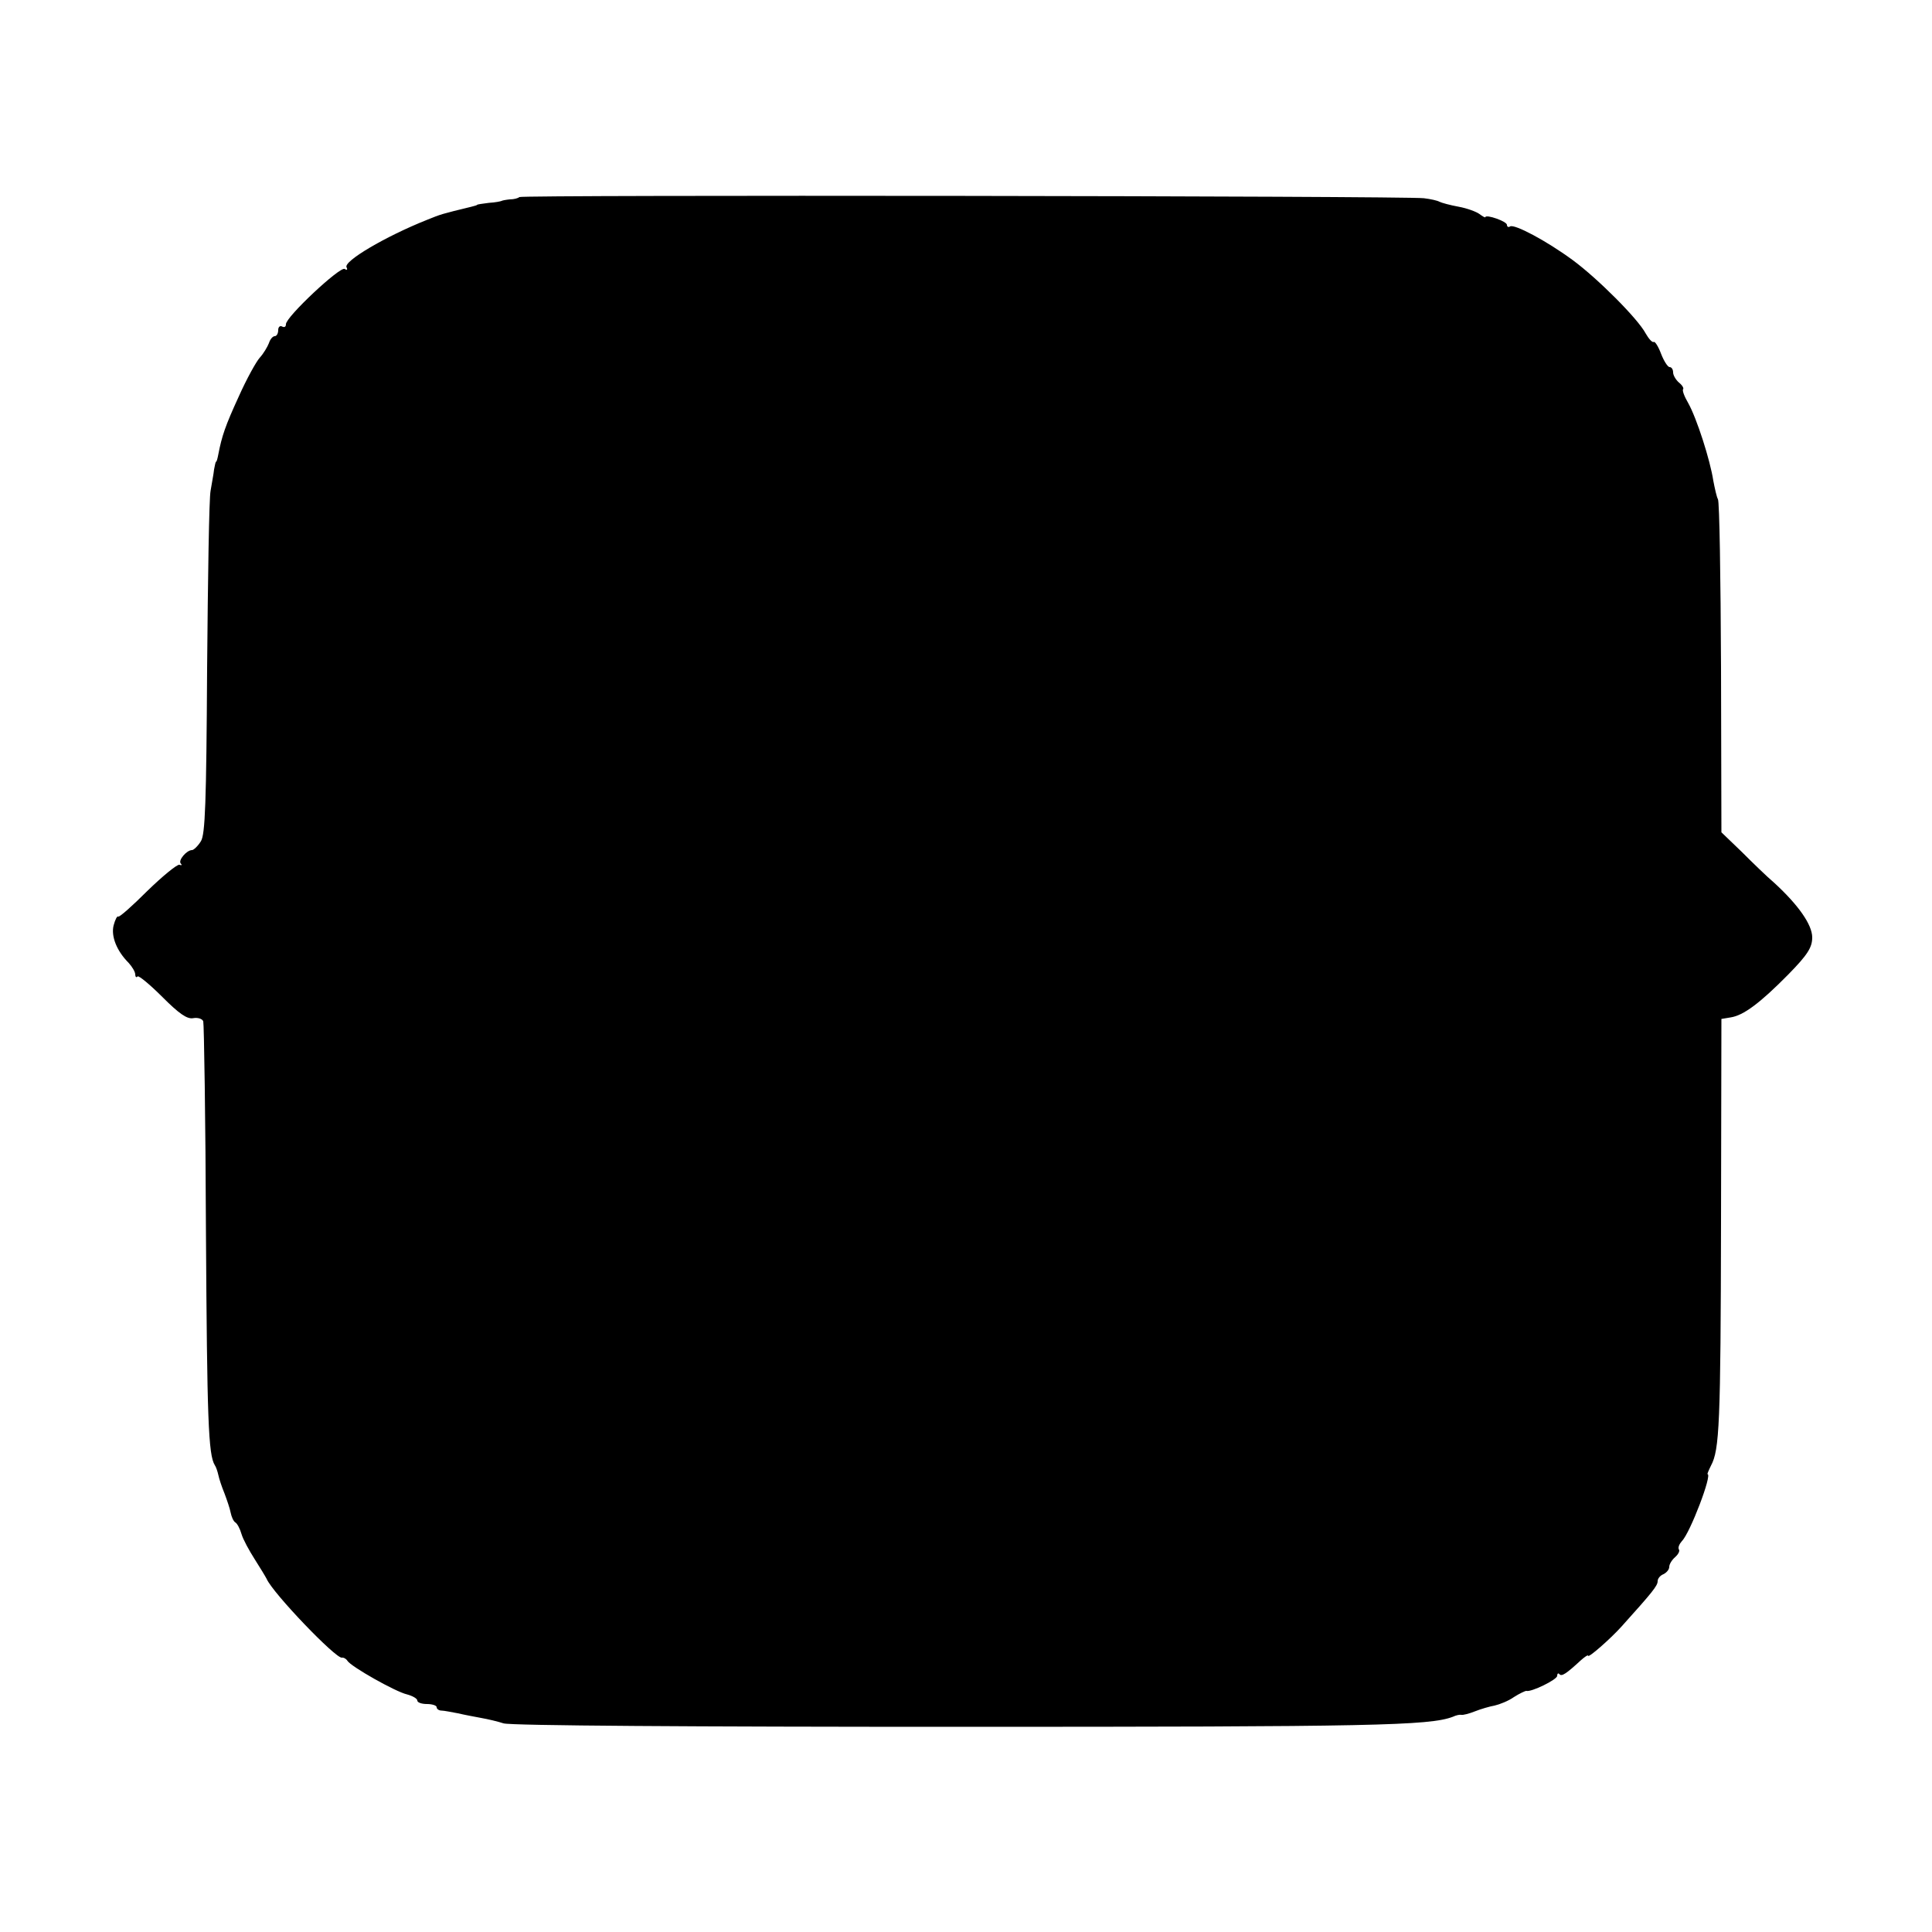 <?xml version="1.0" standalone="no"?>
<!DOCTYPE svg PUBLIC "-//W3C//DTD SVG 20010904//EN"
 "http://www.w3.org/TR/2001/REC-SVG-20010904/DTD/svg10.dtd">
<svg version="1.0" xmlns="http://www.w3.org/2000/svg"
 width="500pt" height="500pt" viewBox="0 0 500 500"
 preserveAspectRatio="xMidYMid meet">
<g transform="translate(0,500) scale(0.1,-0.1)"
fill="#000000" stroke="none">
<path d="M1344 4490 c-3 -3 -14 -6 -25 -6 -10 -1 -20 -3 -21 -4 -2 -1 -16 -4
-33 -5 -16 -2 -30 -4 -30 -5 0 -1 -7 -3 -15 -5 -78 -19 -78 -19 -115 -34 -108
-43 -218 -108 -208 -123 3 -6 1 -8 -5 -4 -12 7 -152 -124 -152 -143 0 -7 -4
-9 -10 -6 -5 3 -10 -1 -10 -9 0 -9 -4 -16 -9 -16 -5 0 -12 -8 -15 -18 -4 -10
-14 -27 -24 -38 -9 -10 -34 -55 -54 -100 -35 -76 -44 -103 -53 -150 -2 -10 -4
-19 -6 -19 -1 0 -3 -9 -5 -20 -1 -11 -6 -36 -9 -55 -4 -19 -7 -226 -9 -460 -2
-349 -5 -429 -16 -447 -8 -13 -19 -23 -23 -23 -14 0 -37 -27 -29 -35 4 -4 2
-5 -4 -3 -6 1 -43 -29 -83 -68 -39 -39 -73 -69 -75 -66 -3 2 -8 -8 -12 -23 -7
-28 8 -66 39 -97 9 -10 17 -23 17 -30 0 -6 3 -9 6 -5 3 3 32 -21 64 -53 43
-43 64 -58 80 -55 11 2 23 -1 26 -8 2 -7 6 -253 7 -547 3 -482 6 -575 23 -602
3 -4 7 -16 9 -25 2 -10 9 -31 16 -48 6 -16 14 -39 16 -50 2 -10 7 -22 12 -25
5 -3 12 -16 16 -30 4 -14 20 -43 34 -65 14 -22 28 -45 31 -51 16 -37 180 -208
195 -204 4 1 11 -3 14 -8 9 -15 124 -80 154 -87 15 -4 27 -11 27 -16 0 -5 11
-9 25 -9 14 0 25 -4 25 -8 0 -5 6 -9 13 -9 6 0 26 -4 42 -7 17 -4 44 -9 60
-12 17 -3 43 -9 58 -14 17 -6 497 -9 1180 -9 1072 0 1216 3 1277 26 8 4 18 6
22 5 4 -1 20 3 35 9 15 6 39 13 51 15 13 3 36 12 50 22 14 9 29 16 32 16 12
-4 80 29 80 39 0 6 3 8 6 4 6 -6 17 1 55 36 10 9 19 15 19 12 0 -7 57 43 86
75 80 89 94 106 94 118 0 7 7 15 15 18 8 4 15 12 15 19 0 7 7 18 15 25 8 7 13
16 10 20 -3 5 1 14 8 22 21 21 79 173 66 173 -1 0 3 10 9 22 22 41 25 107 26
632 l1 524 24 4 c33 5 76 37 149 111 50 51 62 70 62 96 0 33 -36 84 -98 141
-19 16 -57 53 -85 81 l-52 50 -1 426 c-1 234 -4 430 -8 436 -3 5 -8 27 -12 48
-8 53 -43 162 -65 201 -10 17 -16 33 -13 36 2 2 -2 10 -11 17 -8 7 -15 19 -15
26 0 8 -4 14 -9 14 -5 0 -15 16 -22 34 -7 19 -16 33 -19 31 -4 -2 -13 8 -21
22 -20 38 -125 143 -189 190 -68 50 -151 94 -162 87 -4 -3 -8 -1 -8 4 0 9 -54
28 -56 20 0 -2 -7 2 -15 8 -8 6 -32 15 -54 19 -22 4 -44 10 -50 13 -5 3 -23 7
-40 9 -49 6 -2336 9 -2341 3z"/>
</g>
</svg>
